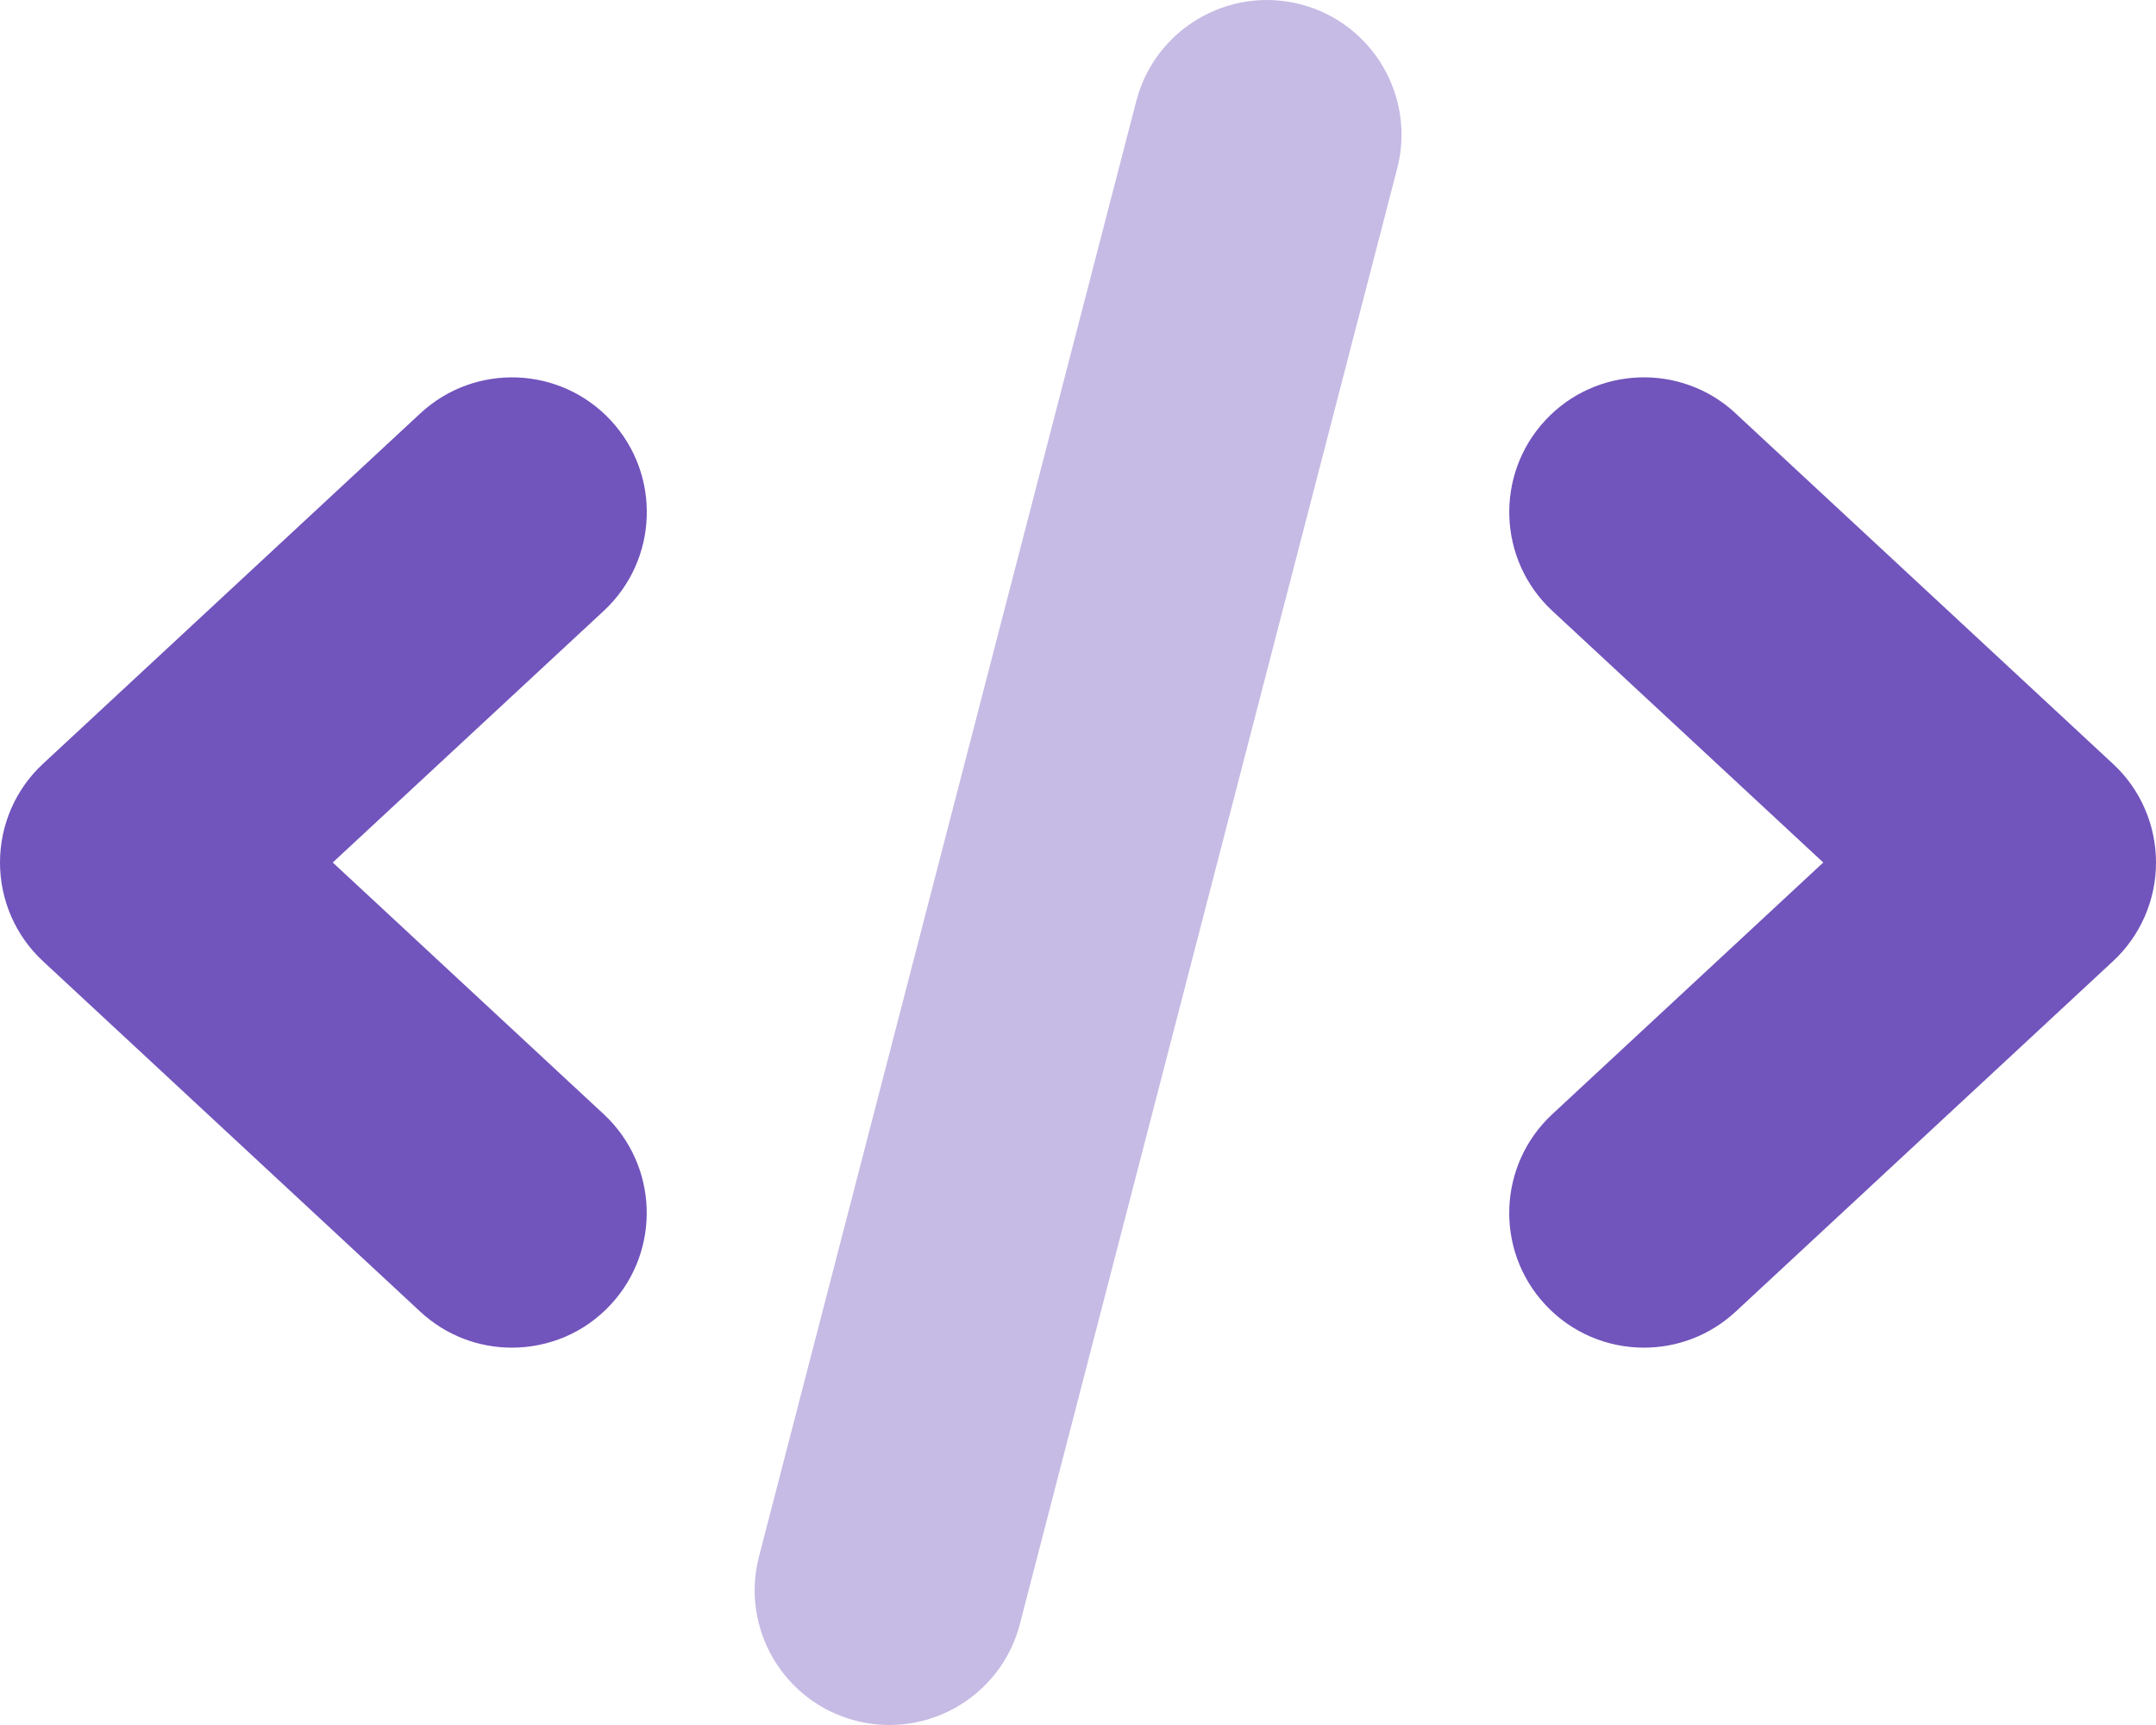 <svg xmlns="http://www.w3.org/2000/svg" width="24" height="19.2" viewBox="0 0 24 19.2">
  <g>
    <g opacity=".4">
      <path fill="#7154BC" fill-rule="evenodd" d="M9.902 19.2c-.125 0-.251-.015-.377-.048-.802-.207-1.284-1.027-1.076-1.828l4.2-16.2c.208-.802 1.03-1.283 1.828-1.076.802.207 1.284 1.027 1.076 1.828l-4.2 16.2c-.175.676-.784 1.124-1.451 1.124z"/>
    </g>
    <path fill="#7154BC" fill-rule="evenodd" d="M4.679 4.601c.608-.564 1.557-.528 2.12.078.564.607.529 1.556-.078 2.12L3.704 9.6l3.016 2.801c.607.564.642 1.513.078 2.12-.295.319-.697.479-1.1.479-.365 0-.731-.132-1.02-.401L.479 10.699C.173 10.416 0 10.017 0 9.6c0-.417.173-.816.479-1.099L4.679 4.601zm14.641 0l4.2 3.9C23.827 8.784 24 9.183 24 9.6c0 .417-.173.816-.479 1.099l-4.2 3.9c-.289.268-.655.401-1.02.401-.403 0-.805-.161-1.1-.479-.564-.607-.528-1.556.079-2.12l3.016-2.801-3.016-2.801c-.607-.564-.642-1.513-.079-2.12.563-.607 1.513-.642 2.12-.078z"/>
  </g>
</svg>
